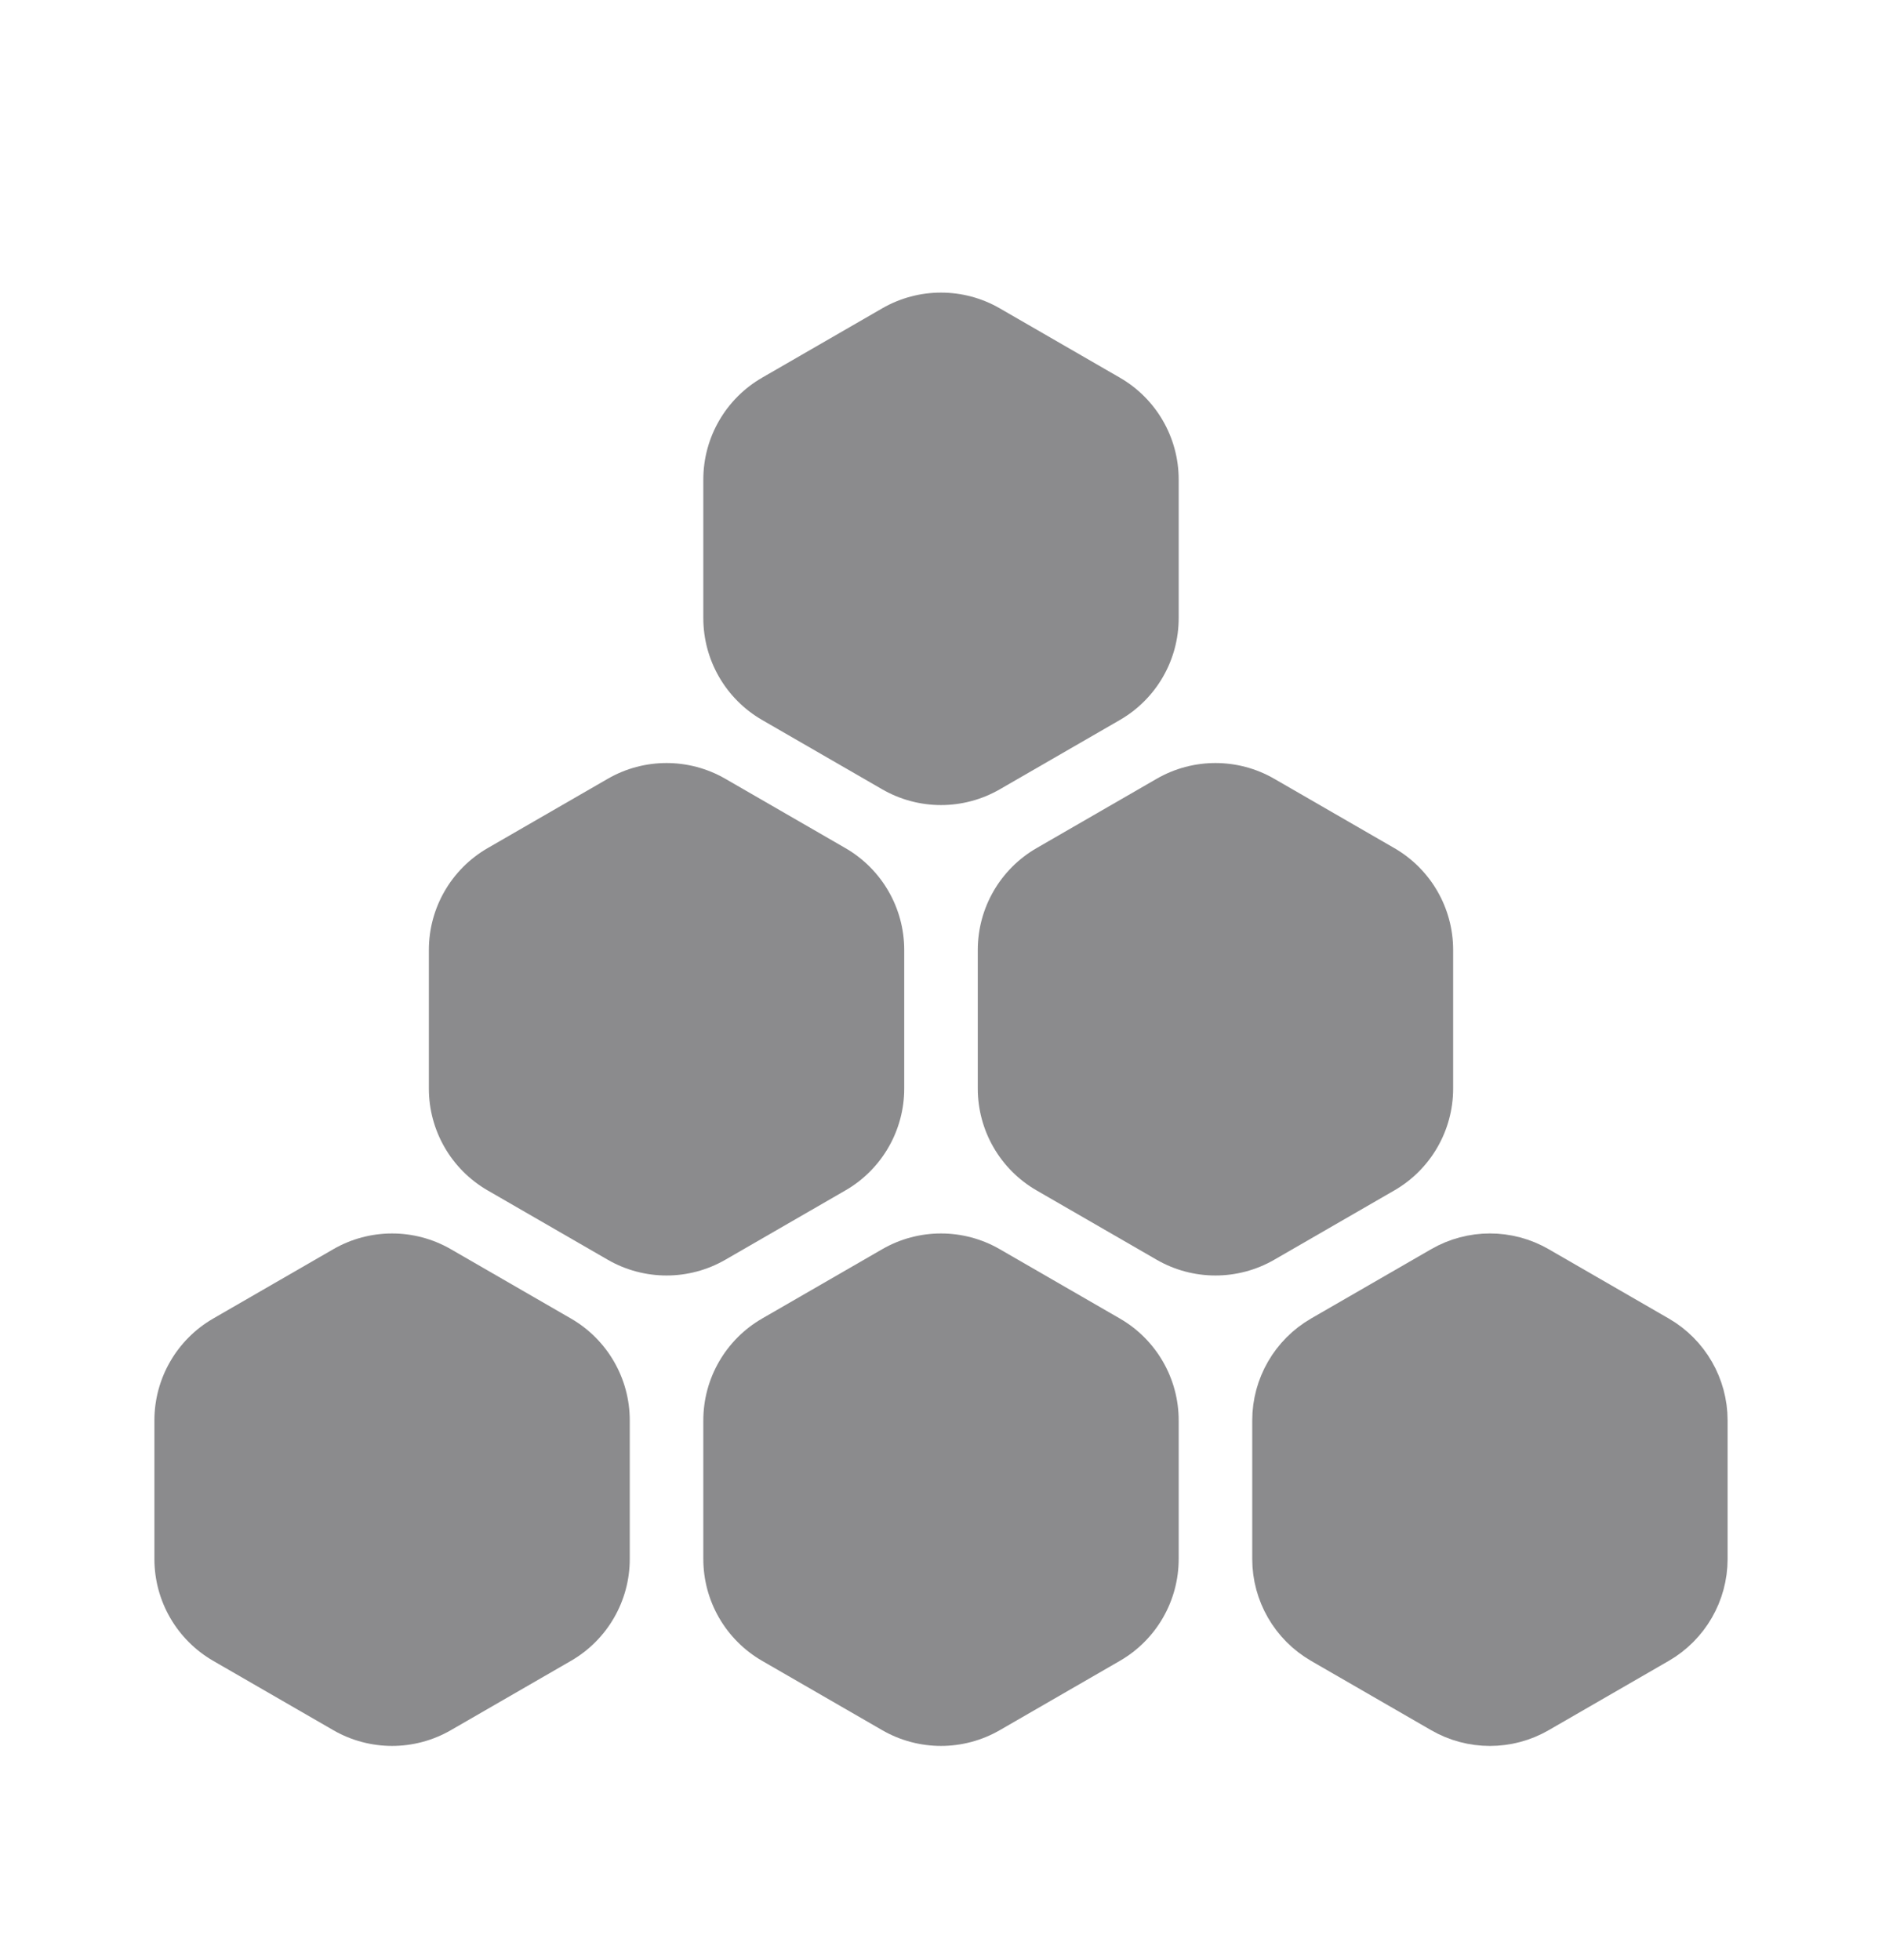 <svg class="size" viewBox="0 0 24 25" fill="none" xmlns="http://www.w3.org/2000/svg">
    <path class="svgMainFillColor svgMainStrokeColor" d="M18.5 16.366C18.809 16.187 19.191 16.187 19.5 16.366L21.031 17.25C21.34 17.429 21.531 17.759 21.531 18.116V19.884C21.531 20.241 21.34 20.571 21.031 20.75L19.5 21.634C19.191 21.813 18.809 21.813 18.5 21.634L16.969 20.75C16.66 20.571 16.469 20.241 16.469 19.884V18.116C16.469 17.759 16.66 17.429 16.969 17.25L18.5 16.366Z" fill="#8B8B8D" stroke="#8B8B8D"/>
    <path class="svgMainFillColor" d="M11.25 15.933C11.714 15.665 12.286 15.665 12.75 15.933L14.281 16.817C14.745 17.085 15.031 17.58 15.031 18.116V19.884C15.031 20.42 14.745 20.915 14.281 21.183L12.75 22.067C12.286 22.335 11.714 22.335 11.25 22.067L9.719 21.183C9.255 20.915 8.969 20.42 8.969 19.884V18.116C8.969 17.58 9.255 17.085 9.719 16.817L11.25 15.933Z" fill="#8B8B8D"/>
    <path class="svgMainFillColor" d="M4.25 15.933C4.714 15.665 5.286 15.665 5.75 15.933L7.281 16.817C7.745 17.085 8.031 17.58 8.031 18.116V19.884C8.031 20.42 7.745 20.915 7.281 21.183L5.75 22.067C5.286 22.335 4.714 22.335 4.25 22.067L2.719 21.183C2.255 20.915 1.969 20.42 1.969 19.884V18.116C1.969 17.58 2.255 17.085 2.719 16.817L4.25 15.933Z" fill="#8B8B8D"/>
    <path class="svgMainFillColor" d="M14.75 9.933C15.214 9.665 15.786 9.665 16.25 9.933L17.781 10.817C18.245 11.085 18.531 11.58 18.531 12.116V13.884C18.531 14.42 18.245 14.915 17.781 15.183L16.25 16.067C15.786 16.335 15.214 16.335 14.75 16.067L13.219 15.183C12.755 14.915 12.469 14.42 12.469 13.884V12.116C12.469 11.58 12.755 11.085 13.219 10.817L14.75 9.933Z" fill="#8B8B8D"/>
    <path class="svgMainFillColor" d="M7.75 9.933C8.214 9.665 8.786 9.665 9.25 9.933L10.781 10.817C11.245 11.085 11.531 11.58 11.531 12.116V13.884C11.531 14.42 11.245 14.915 10.781 15.183L9.25 16.067C8.786 16.335 8.214 16.335 7.75 16.067L6.219 15.183C5.755 14.915 5.469 14.42 5.469 13.884V12.116C5.469 11.58 5.755 11.085 6.219 10.817L7.75 9.933Z" fill="#8B8B8D"/>
    <path class="svgMainFillColor" d="M11.25 3.933C11.714 3.665 12.286 3.665 12.75 3.933L14.281 4.817C14.745 5.085 15.031 5.58 15.031 6.116V7.884C15.031 8.42 14.745 8.915 14.281 9.183L12.75 10.067C12.286 10.335 11.714 10.335 11.25 10.067L9.719 9.183C9.255 8.915 8.969 8.42 8.969 7.884V6.116C8.969 5.58 9.255 5.085 9.719 4.817L11.25 3.933Z" fill="#8B8B8D"/>
</svg>
